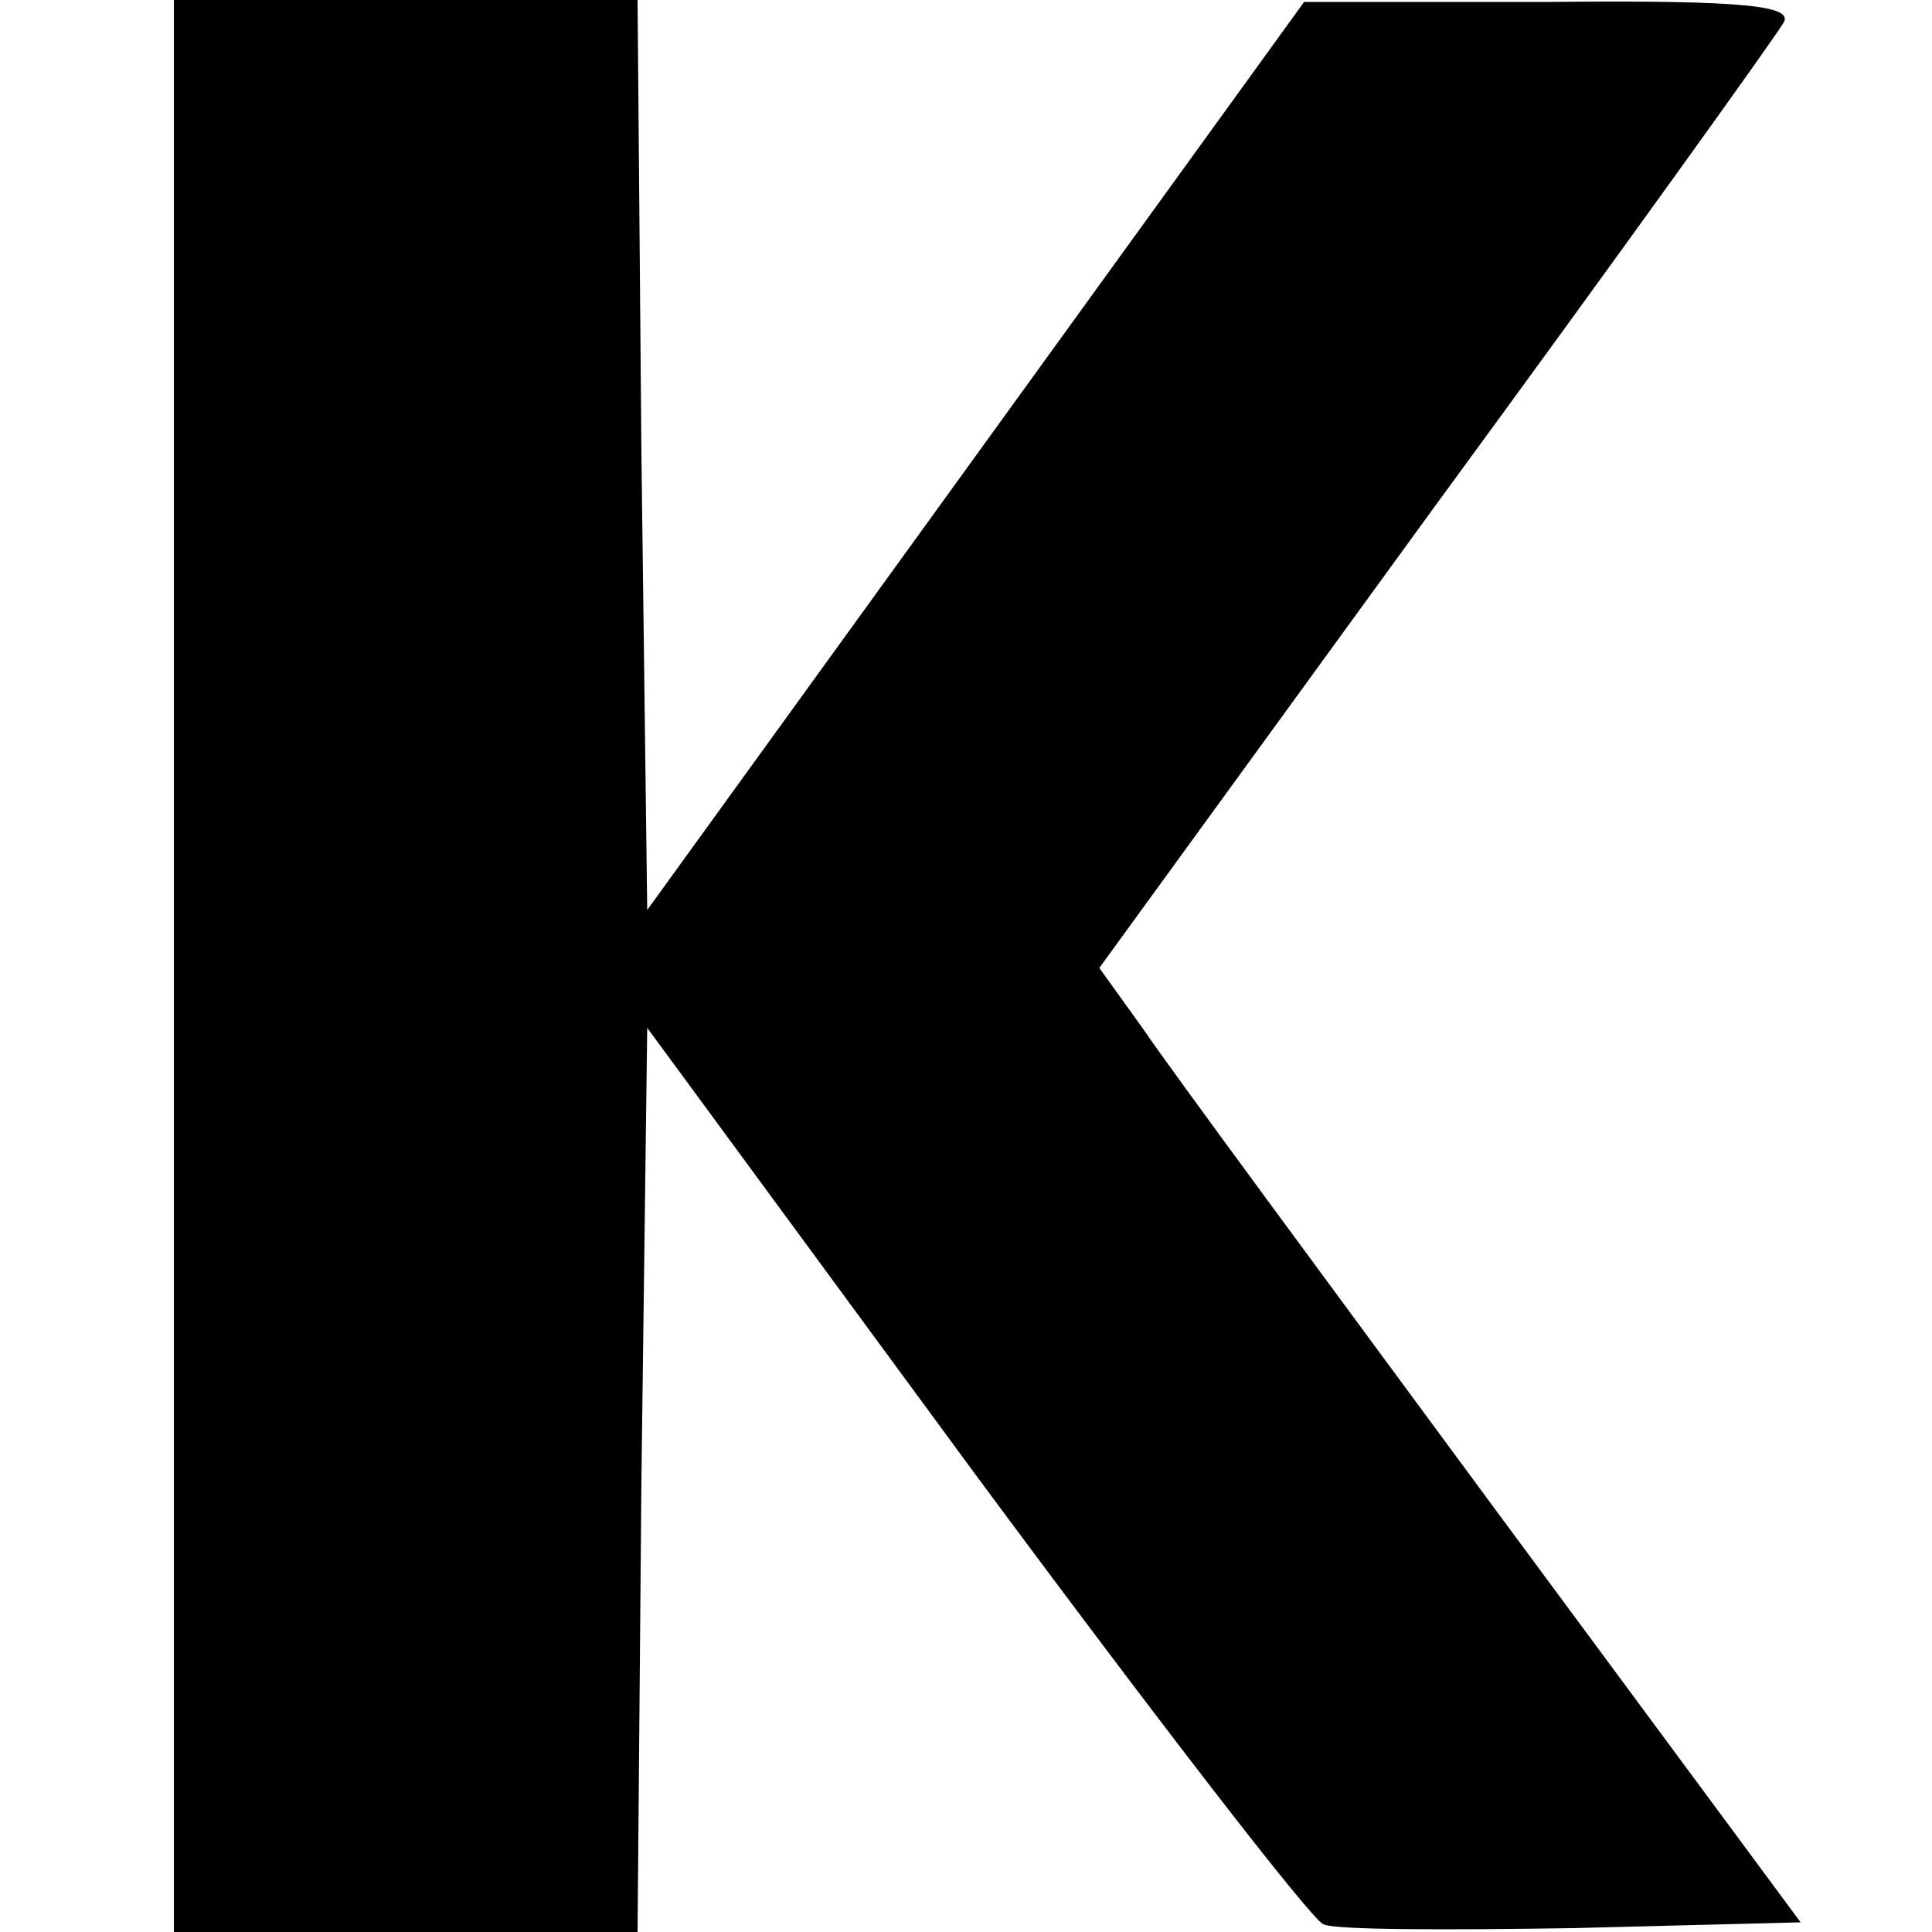 <?xml version="1.0" standalone="no"?>
<!DOCTYPE svg PUBLIC "-//W3C//DTD SVG 20010904//EN"
 "http://www.w3.org/TR/2001/REC-SVG-20010904/DTD/svg10.dtd">
<svg version="1.0" xmlns="http://www.w3.org/2000/svg"
 width="100pt" height="100pt" viewBox="0 0 100 100"
 preserveAspectRatio="xMidYMid meet">
<g transform="translate(0,100) scale(0.1,-0.1)"
fill="#000000" stroke="none">
<path d="M90 500 l0 -500 120 0 120 0 2 234 3 234 169 -230 c94 -127 175 -232
181 -234 6 -3 64 -3 129 -2 l118 3 -159 215 c-87 118 -169 229 -181 247 l-23
32 173 238 c96 131 177 244 181 251 6 9 -20 12 -120 11 l-128 0 -170 -235
-170 -235 -3 236 -2 235 -120 0 -120 0 0 -500z"/>
</g>
</svg>
